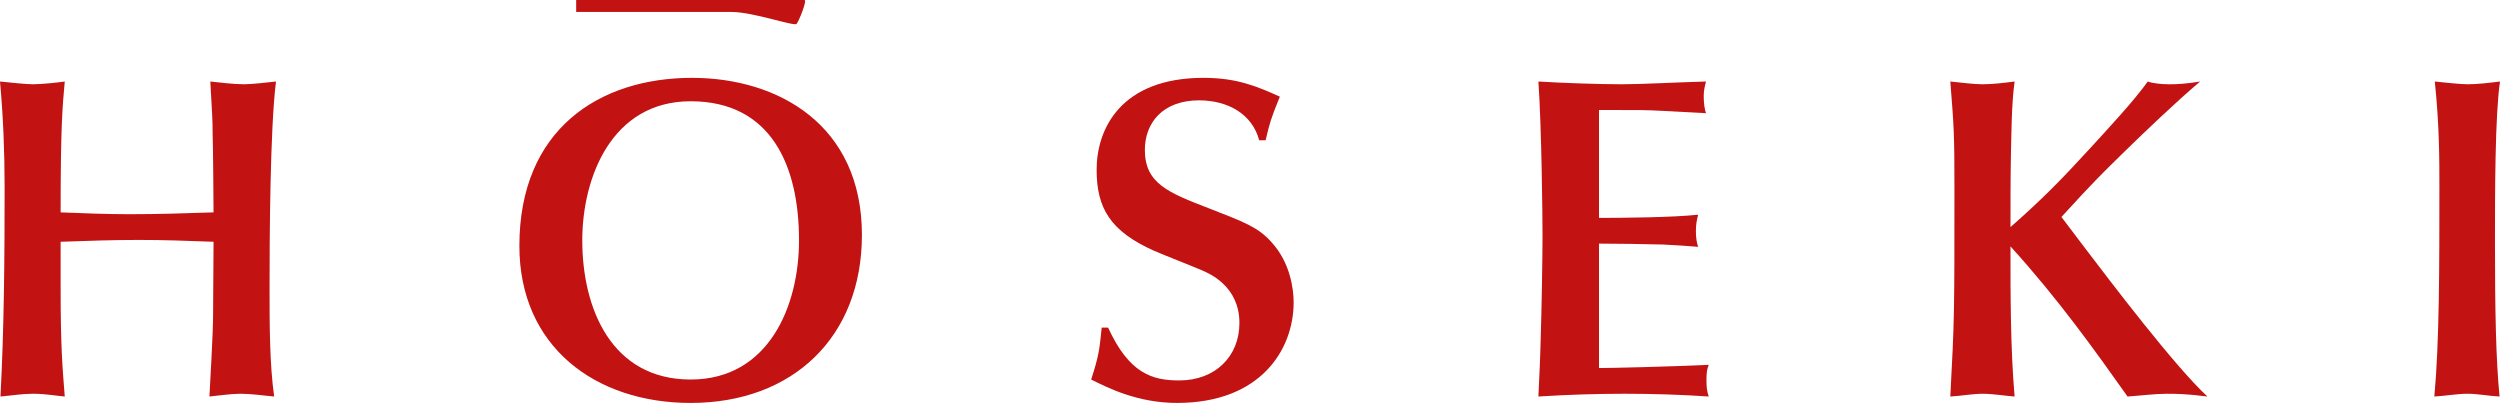 <?xml version="1.0" encoding="UTF-8"?>
<svg id="Layer_2" data-name="Layer 2" xmlns="http://www.w3.org/2000/svg" viewBox="0 0 166.814 26.886">
  <g id="Logo">
    <g>
      <g>
        <path d="M14.247,16.132c-1.654-.062-3.309-.123-4.963-.123-1.746,0-3.493.061-5.239.123v3.064c0,3.952.123,5.331.276,7.261-.459-.03-1.257-.184-2.114-.184-.735,0-1.44.122-2.175.184.245-4.657.276-9.283.276-13.941,0-2.389-.092-4.718-.307-7.077.613.061,1.716.184,2.206.184.582,0,1.716-.123,2.114-.184-.154,1.685-.276,3.002-.276,8.732,1.532.061,3.095.123,4.627.123,1.869,0,3.707-.062,5.576-.123,0-.798-.031-4.504-.061-5.27,0-.95-.03-1.195-.153-3.462.582.061,1.562.184,2.236.184.552,0,1.563-.123,2.145-.184-.398,3.186-.429,10.601-.429,13.787,0,2.42,0,5.025.307,7.231-.736-.062-1.502-.184-2.237-.184-.643,0-1.44.122-2.083.184.031-.552.245-4.259.245-5.393l.031-4.932Z" style="fill: #c21212;"/>
        <path d="M57.512,15.673c0,6.833-4.627,11.213-11.428,11.213-6.372,0-11.428-3.768-11.428-10.478,0-7.782,5.332-11.213,11.52-11.213,5.73,0,11.336,3.125,11.336,10.478ZM46.084,25.324c5.208,0,7.231-4.902,7.231-9.284,0-4.994-1.869-9.283-7.231-9.283-5.269,0-7.231,5.086-7.231,9.283,0,4.565,1.961,9.284,7.231,9.284Z" style="fill: #c21212;"/>
        <path d="M73.939,21.862c1.409,3.063,2.942,3.523,4.749,3.523,2.42,0,4.013-1.624,4.013-3.83,0-2.42-1.93-3.278-2.512-3.523-.858-.368-2.298-.919-3.156-1.287-2.972-1.317-3.86-2.88-3.86-5.423,0-2.696,1.593-6.128,7.139-6.128,2.236,0,3.585.582,5.086,1.256-.612,1.501-.673,1.746-.949,2.911h-.429c-.46-1.747-2.084-2.665-4.014-2.665-2.42,0-3.615,1.501-3.615,3.309,0,2.236,1.562,2.849,4.259,3.89,2.36.919,3.279,1.257,4.167,2.238,1.287,1.378,1.502,3.186,1.502,4.044,0,3.125-2.176,6.709-7.783,6.709-2.635,0-4.626-1.011-5.729-1.562.521-1.594.552-1.992.705-3.462h.429Z" style="fill: #c21212;"/>
        <path d="M106.695,14.539c1.562,0,4.994-.03,6.618-.214-.093.337-.154.643-.154,1.103,0,.428.062.828.154,1.042-.798-.062-1.594-.123-2.36-.154-1.408-.031-2.849-.061-4.258-.061v8.303c.796,0,4.718-.092,7.323-.214-.123.275-.154.582-.154,1.01,0,.46.031.766.154,1.103-1.84-.123-3.677-.184-5.638-.184-1.839,0-3.769.061-5.73.184.061-1.287.123-2.543.153-3.83.061-1.777.123-5.514.123-6.924,0-1.287-.062-7.2-.275-10.264,1.501.092,3.891.184,5.545.184,1.41,0,3.432-.123,5.638-.184-.093.368-.153.613-.153.98,0,.459.061.889.153,1.134l-2.881-.154c-1.133-.061-1.439-.061-4.258-.061v7.2Z" style="fill: #c21212;"/>
        <path d="M130.137,5.439c.705.061,1.501.184,2.145.184.673,0,1.439-.092,2.144-.184-.214,1.501-.214,3.738-.245,4.841-.03,1.532-.03,3.278-.03,4.872,2.267-1.992,3.492-3.279,5.239-5.178,1.347-1.471,3.002-3.247,3.921-4.534.337.123.919.184,1.44.184.521,0,1.133-.03,2.053-.184-1.563,1.317-3.707,3.37-4.995,4.626-1.531,1.501-2.022,1.961-4.259,4.412l1.625,2.145c1.562,2.053,5.974,7.874,8.119,9.835-1.441-.184-2.145-.184-2.727-.184-.736,0-1.716.122-2.605.184-2.175-3.064-4.565-6.435-7.812-10.019,0,3.371,0,6.771.275,10.019-.521-.03-1.409-.184-2.144-.184-.644,0-1.502.153-2.145.184.275-5.177.275-5.514.275-13.941,0-3.492-.03-4.013-.275-7.077Z" style="fill: #c21212;"/>
        <path d="M162.465,5.439c.582.061,1.715.184,2.174.184.674,0,1.44-.092,2.175-.184-.336,2.267-.336,7.568-.336,10.662,0,4.566.061,7.875.306,10.356-.705-.03-1.44-.184-2.145-.184-.673,0-1.531.153-2.206.184.337-3.646.337-8.701.337-13.941,0-1.93,0-4.105-.306-7.077Z" style="fill: #c21212;"/>
      </g>
      <path d="M38.446,0h15.235c.196,0-.382,1.442-.532,1.594-.174.177-2.881-.796-4.334-.796h-10.369v-.797Z" style="fill: #c21212;"/>
    </g>
  </g>
</svg>